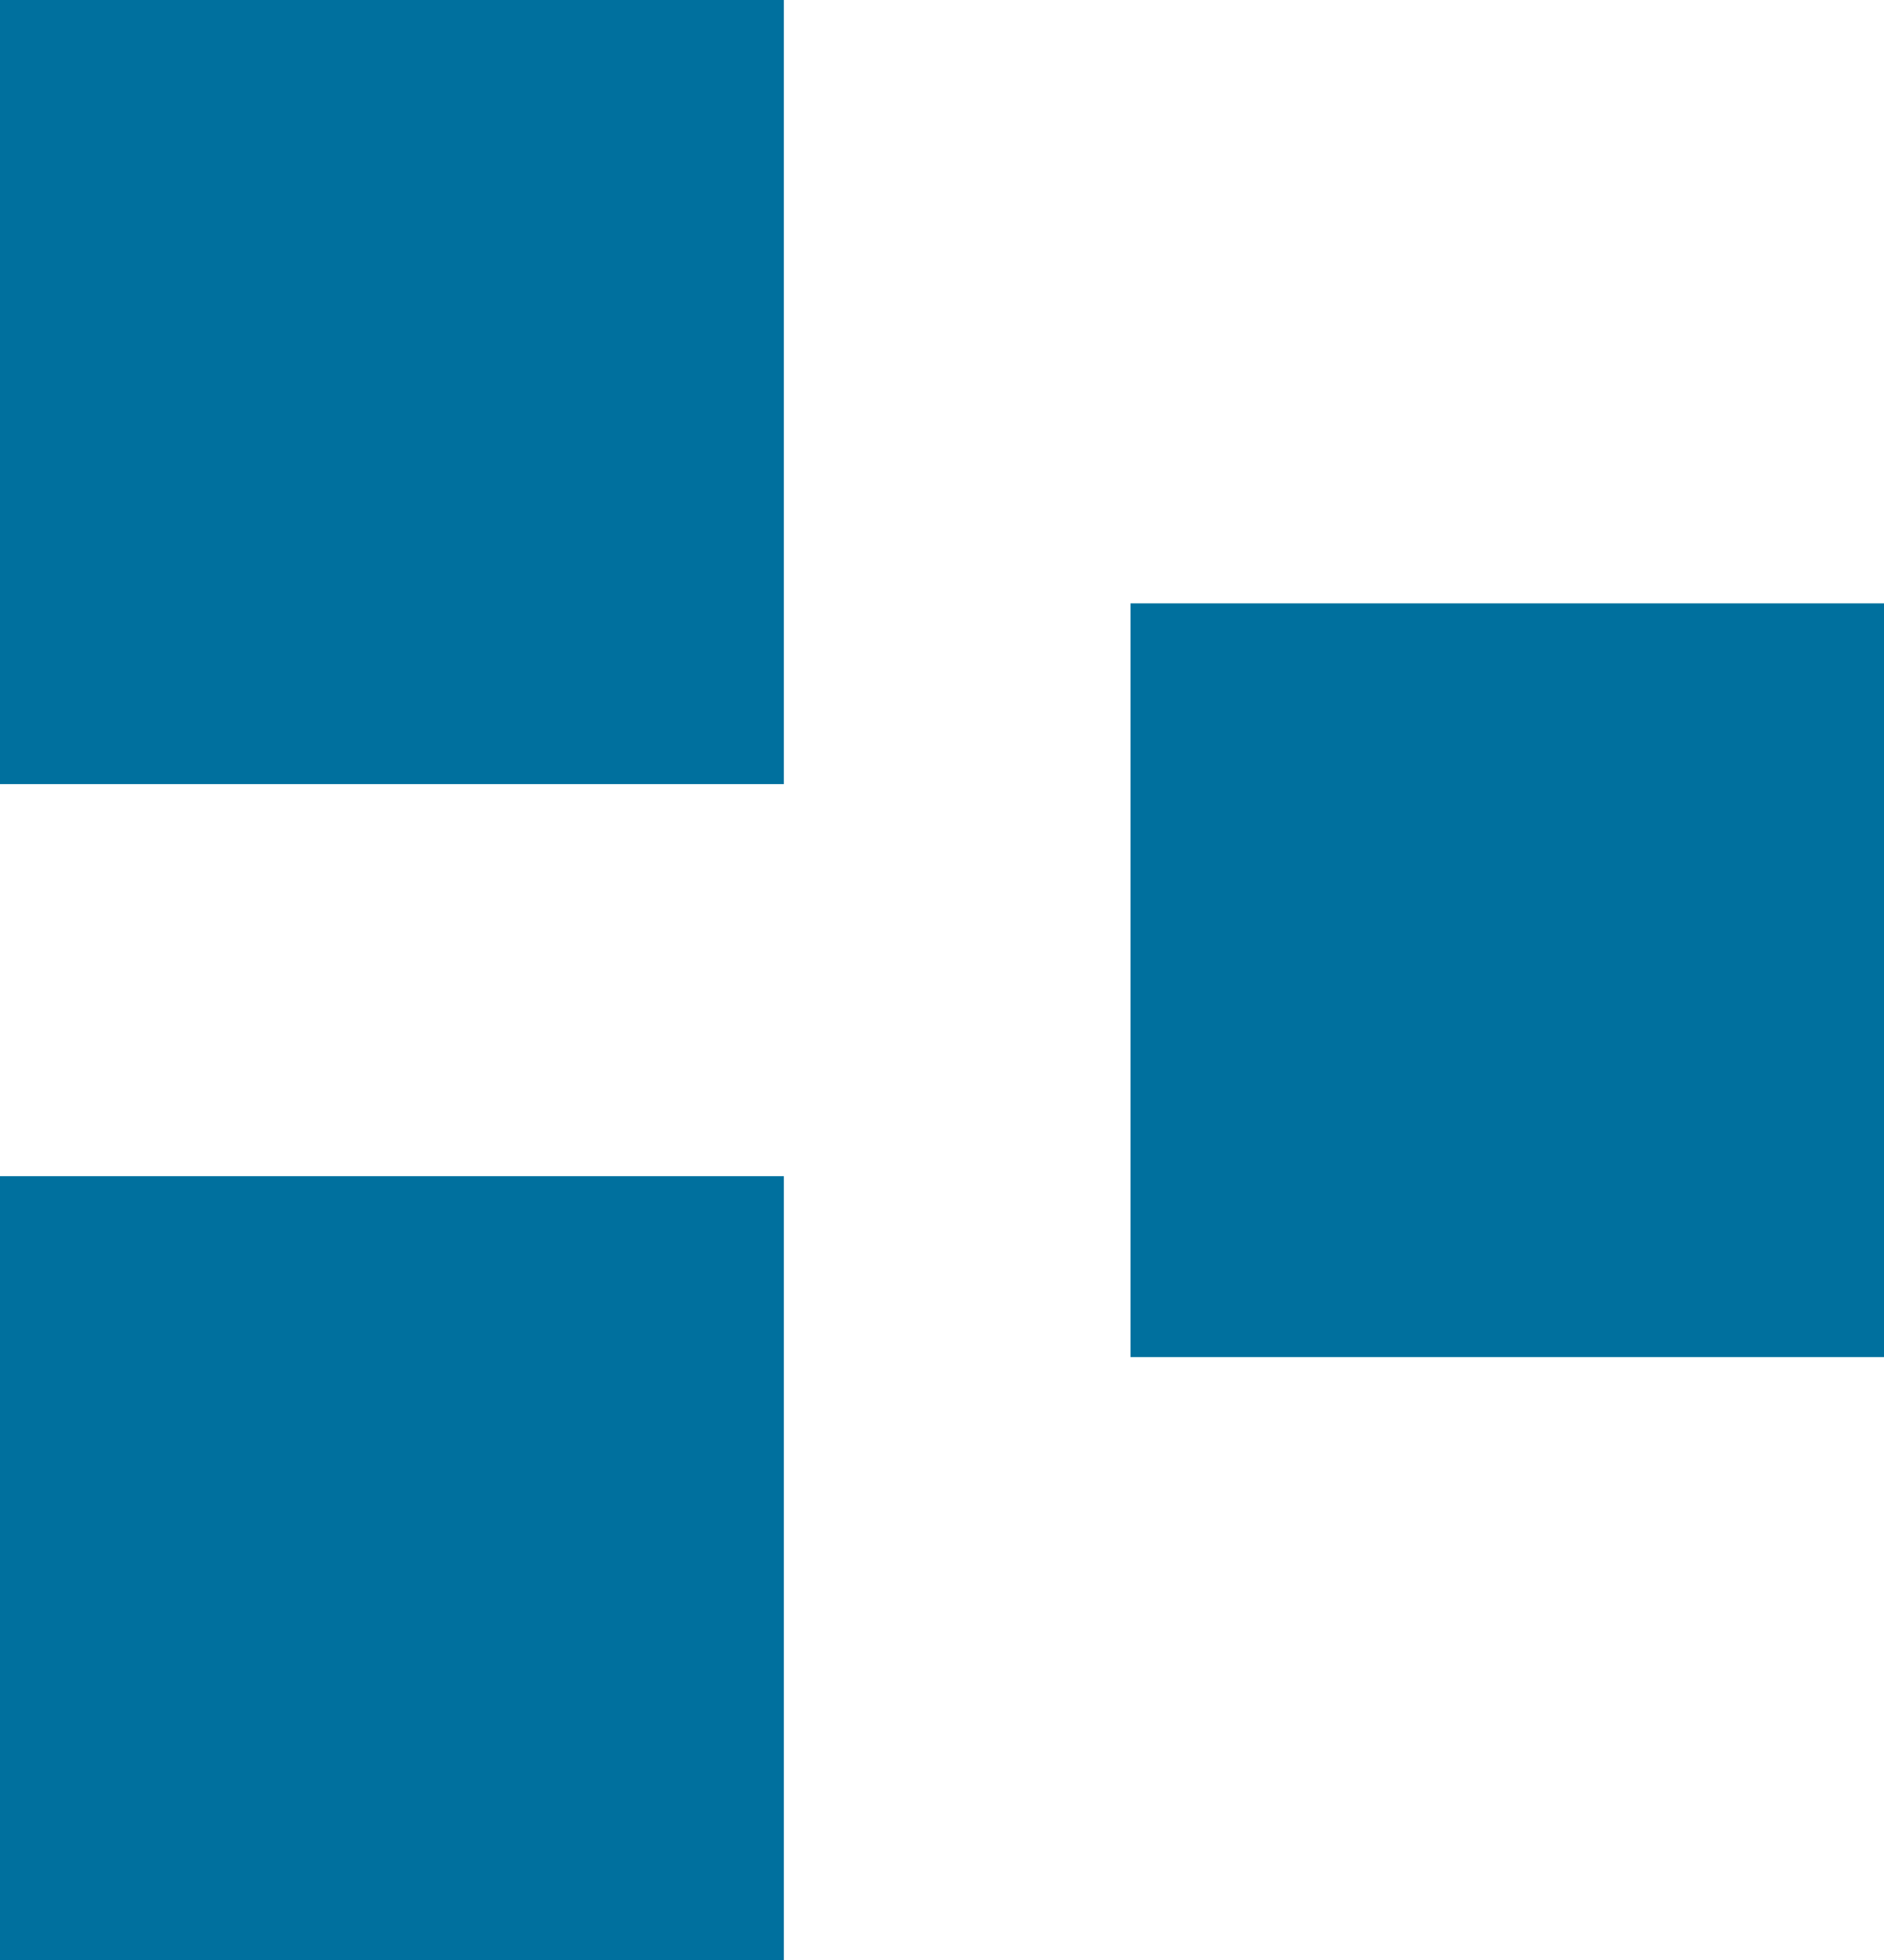 <svg xmlns="http://www.w3.org/2000/svg" width="9.614" height="10" viewBox="0 0 9.614 10">
  <g id="グループ_219" data-name="グループ 219" transform="translate(-134 -240)">
    <rect id="長方形_175" data-name="長方形 175" width="4" height="4" transform="translate(134 240)" fill="#00709e"/>
    <rect id="長方形_176" data-name="長方形 176" width="4" height="4" transform="translate(134 246)" fill="#00709e"/>
    <rect id="長方形_177" data-name="長方形 177" width="3.845" height="3.845" transform="translate(139.769 243.078)" fill="#00709e"/>
  </g>
</svg>
